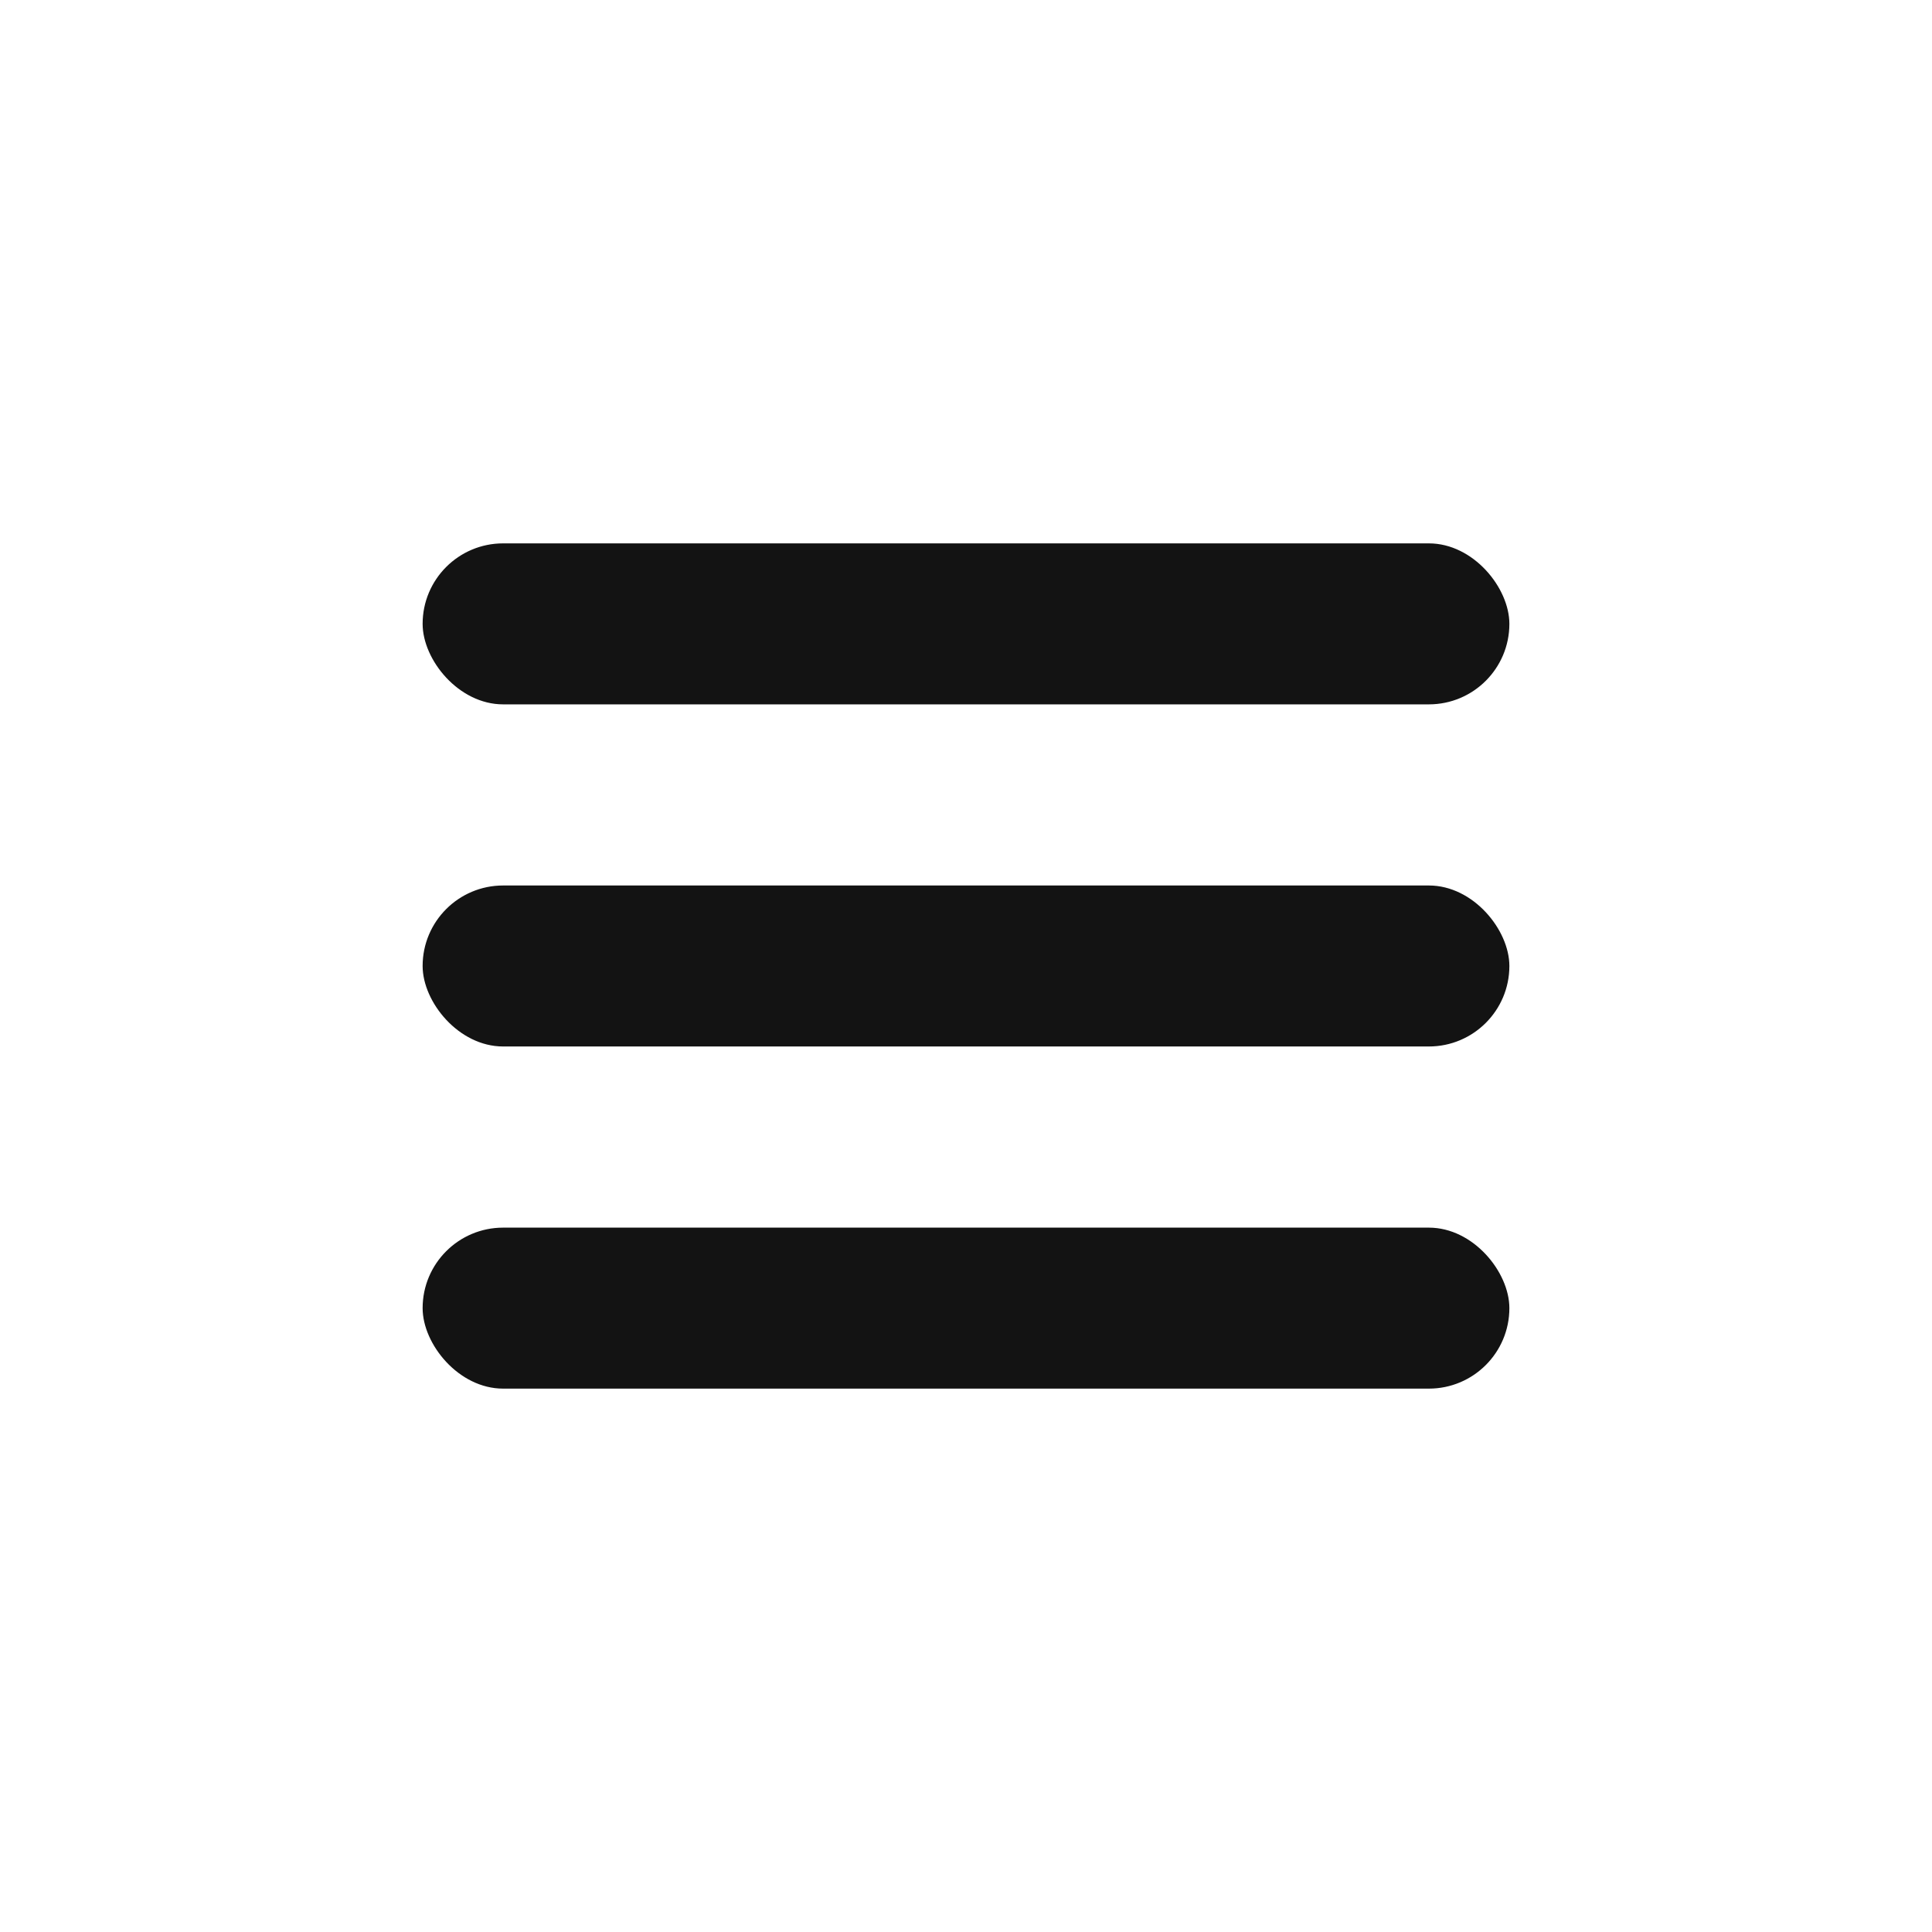 <?xml version="1.0" encoding="UTF-8"?> <svg xmlns="http://www.w3.org/2000/svg" width="64" height="64" viewBox="0 0 64 64" fill="none"><rect x="14" y="18" width="36" height="5.333" rx="2.667" fill="#131313"></rect><rect x="14" y="29.333" width="36" height="5.333" rx="2.667" fill="#131313"></rect><rect x="14" y="40.667" width="36" height="5.333" rx="2.667" fill="#131313"></rect></svg> 